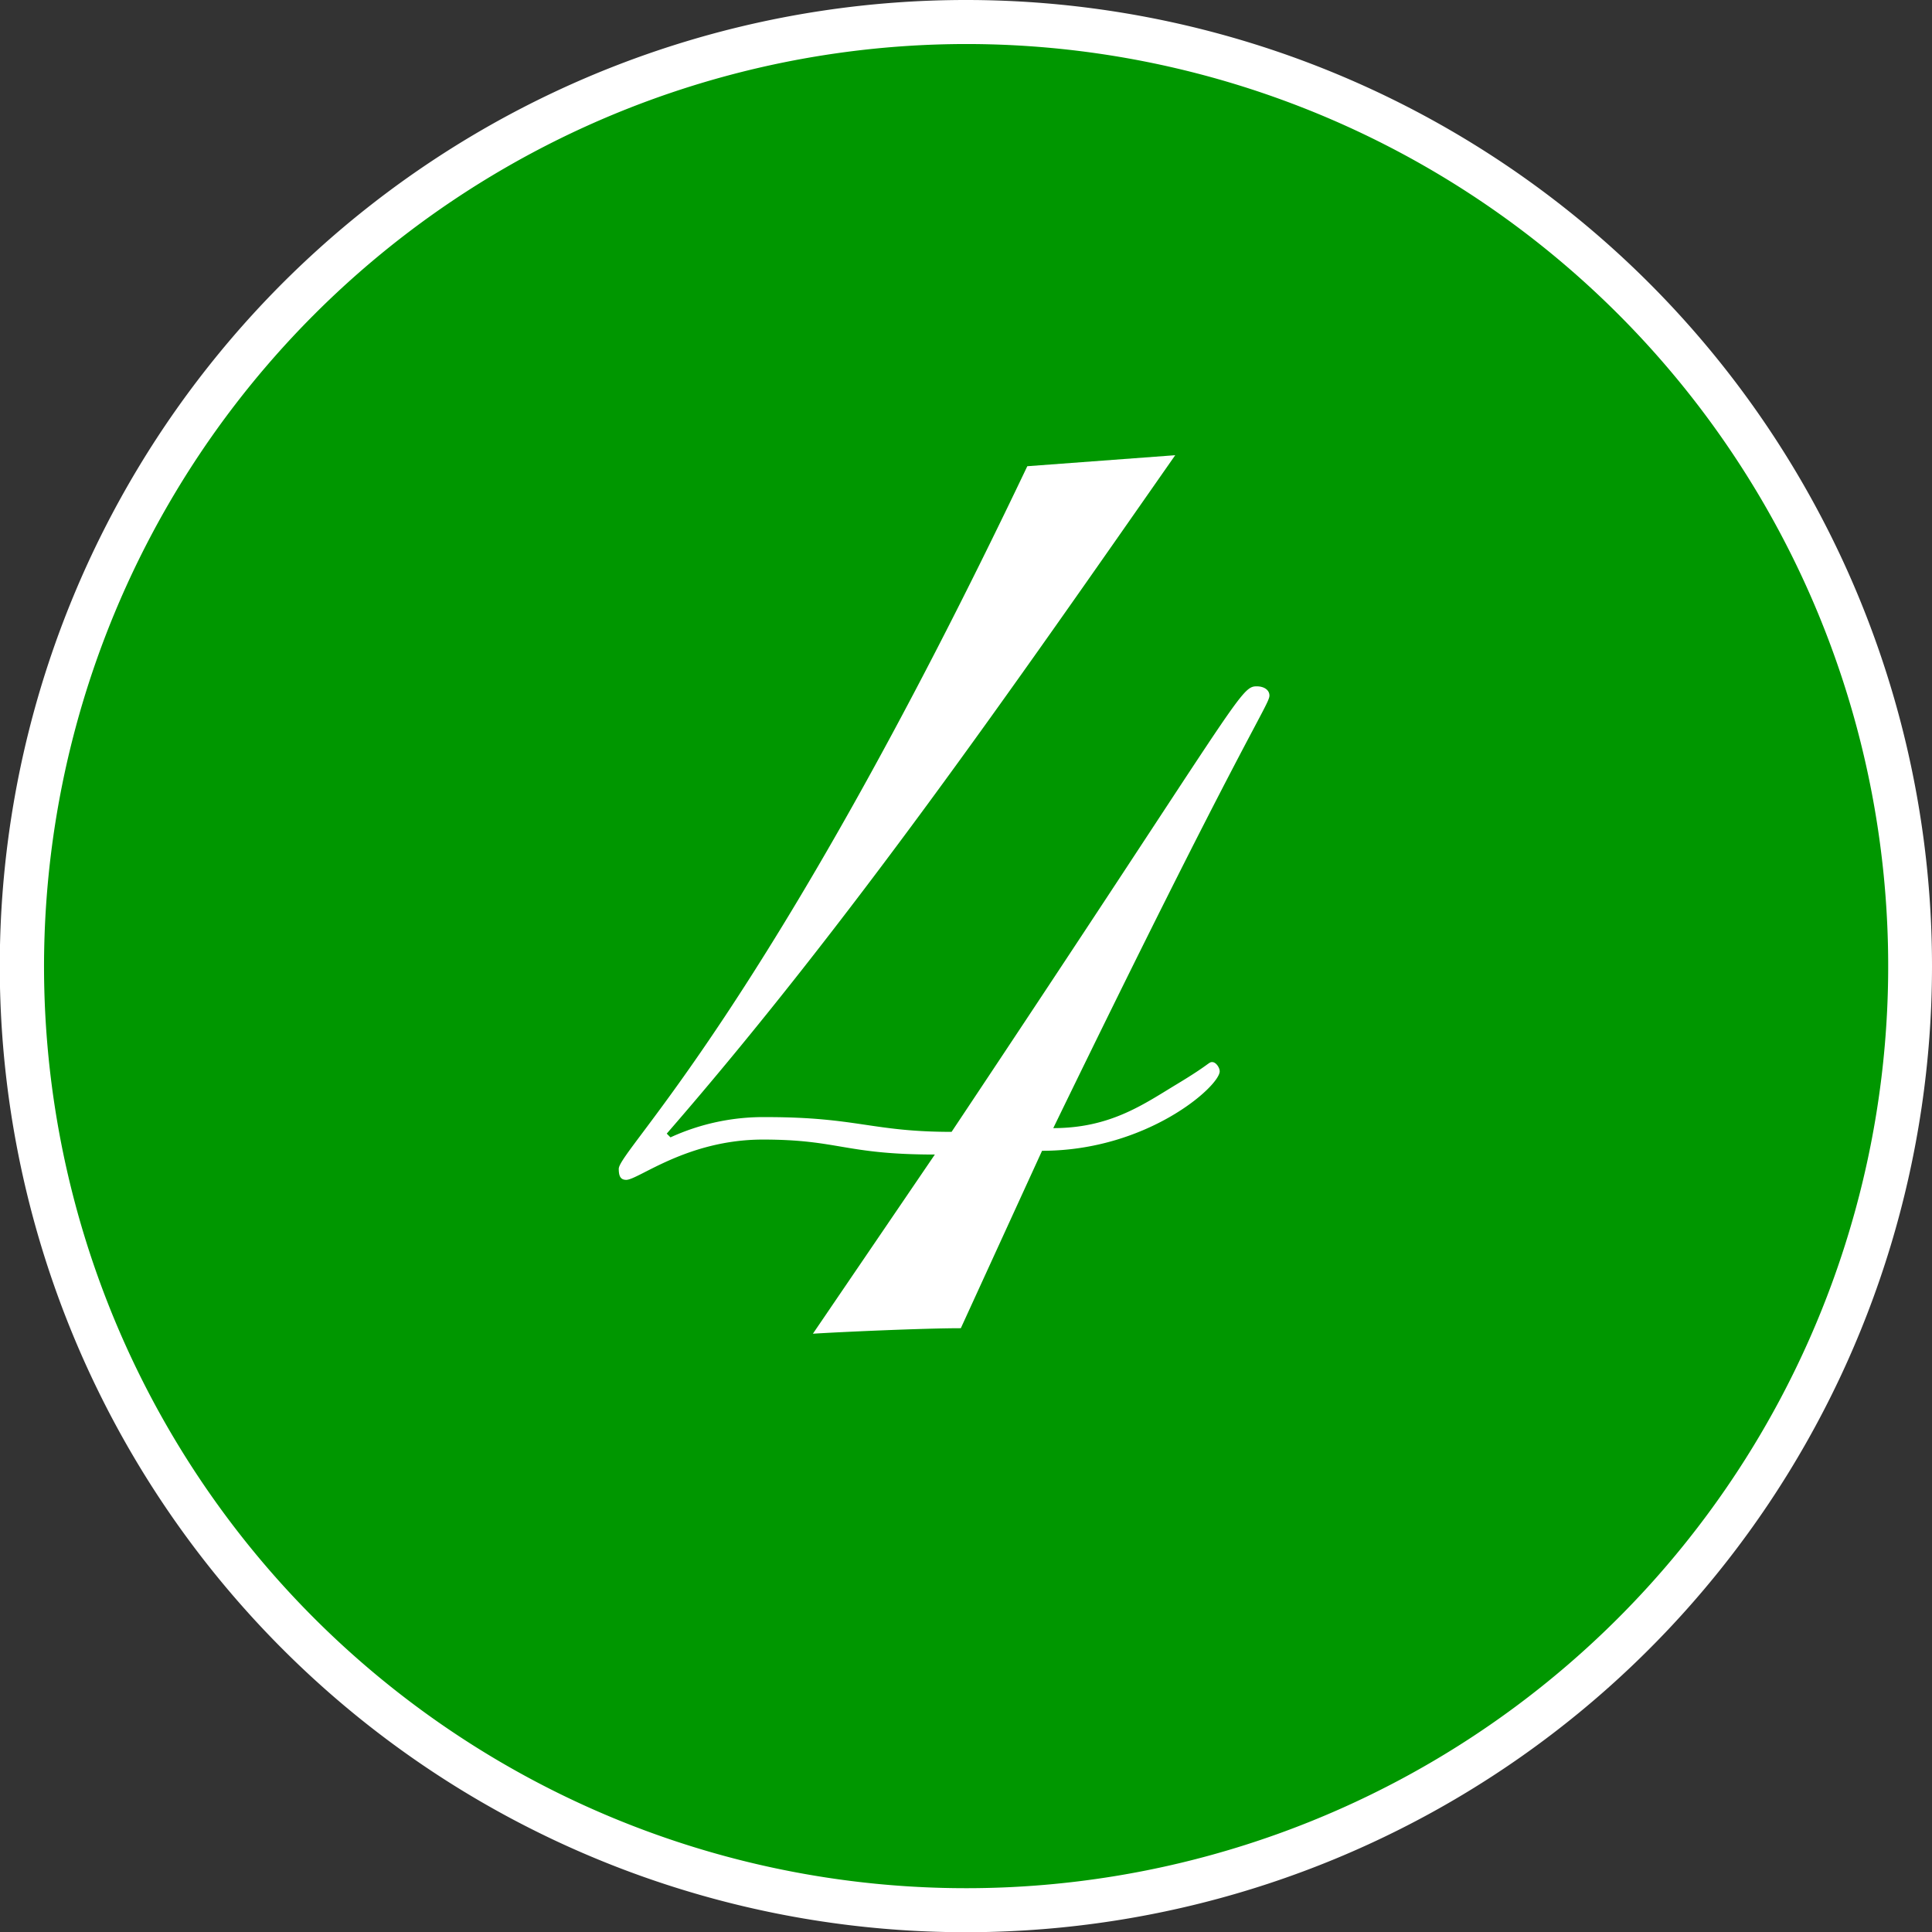 <svg xmlns="http://www.w3.org/2000/svg" width="87.77" height="87.77"><rect width="100%" height="100%" fill="#333333" stroke="none"/><defs><style>.cls-2{fill:#fff}</style></defs><g id="レイヤー_2" data-name="レイヤー 2"><g id="section"><circle cx="43.89" cy="43.89" r="42.89" fill="#009700"/><path class="cls-2" d="M43.89 2A41.89 41.89 0 112 43.89 41.93 41.93 0 0143.89 2m0-2a43.89 43.89 0 1043.88 43.89A43.89 43.89 0 0043.89 0z"/><path class="cls-2" d="M53.39 20.68C46 31.26 38.61 41.93 30.29 51.5l.17.17a10.12 10.12 0 014.37-.92c4.11 0 4.79.67 8.4.67 13.1-19.66 13.1-20.24 13.86-20.24.33 0 .58.16.58.42 0 .42-1.17 1.84-9.82 19.65 2.6 0 4.11-1.09 5.62-2s1.43-1 1.6-1 .34.25.34.42c0 .67-3.28 3.61-8.07 3.61l-3.69 8.06c-1.68 0-5.46.17-6.72.25l5.54-8.14c-4.11 0-4.36-.68-7.81-.68S29 53.6 28.45 53.6c-.26 0-.34-.17-.34-.5 0-.84 6.72-7.06 18.56-31.92z"/></g></g></svg>